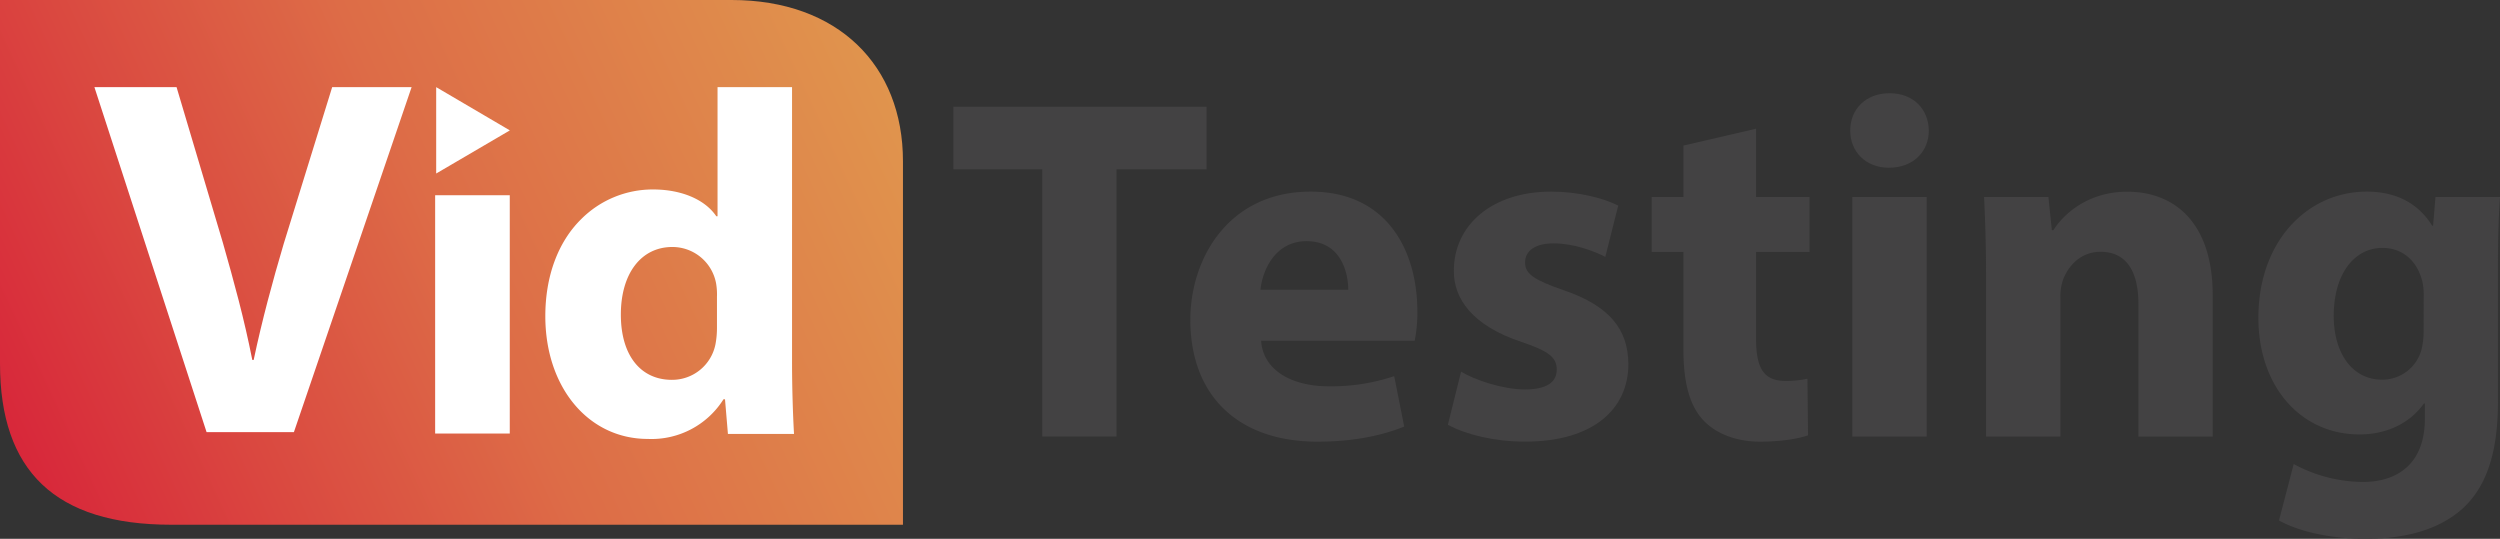 <?xml version="1.0" encoding="UTF-8"?> <svg xmlns="http://www.w3.org/2000/svg" xmlns:xlink="http://www.w3.org/1999/xlink" viewBox="0 0 1038.61 223.85"><rect x="0" y="0" width="1038.61" height="223.85" fill="#333333" stroke="none"/><defs><style>.cls-1{fill:none;}.cls-2{clip-path:url(#clip-path);}.cls-3{fill:url(#linear-gradient);}.cls-4{fill:#fff;}.cls-5{fill:#434243;}</style><clipPath id="clip-path"><rect class="cls-1" width="375.13" height="217.96"></rect></clipPath><linearGradient id="linear-gradient" x1="9.46" y1="-175.66" x2="364.24" y2="-10.22" gradientTransform="matrix(1, 0, 0, -1, 0, 16.38)" gradientUnits="userSpaceOnUse"><stop offset="0" stop-color="#d8273a"></stop><stop offset="0.23" stop-color="#da4840"></stop><stop offset="0.51" stop-color="#dd6c47"></stop><stop offset="1" stop-color="#e0944d"></stop></linearGradient></defs><g id="Layer_2" data-name="Layer 2"><g id="Layer_1-2" data-name="Layer 1"><path id="Clip_2-2" data-name="Clip 2-2" class="cls-1" d="M0,0H375.13V218H0Z"></path><g class="cls-2"><path id="Fill_1" data-name="Fill 1" class="cls-3" d="M303.83,0H0V151c0,44.56,22.79,67,71.23,67h303.9V67c0-39.89-27-67-71.23-67"></path></g><path id="Fill_4" data-name="Fill 4" class="cls-4" d="M85.82,179.53,39.22,36.2H73.35l19.22,64.57c4.67,16.39,8.9,31.77,12.24,48.75h.58c3.46-16.4,7.85-32.63,12.44-48.13L138,36.2H171L122.1,179.53Z"></path><path id="Fill_6" data-name="Fill 6" class="cls-4" d="M180.78,180.11h31v-99h-31Z"></path><path id="Fill_8" data-name="Fill 8" class="cls-4" d="M269.11,182.35c-24.63,0-42.56-21.38-42.56-51,0-16.36,5.14-30.67,14.87-40.28a42,42,0,0,1,29.89-12.36c11.77,0,21.57,4.16,26.28,11.14h.51V36.2h30.95V150.58c0,11.37.43,23.06.82,29.69H302.41l-1.21-14.39h-.63A35.29,35.29,0,0,1,269.11,182.35Zm10.2-79.74c-12.94,0-21.38,11-21.38,28.08s8.32,27.11,21.18,27.11A18.34,18.34,0,0,0,297.24,143a36.38,36.38,0,0,0,.62-6.83v-12.9a27.15,27.15,0,0,0-.39-5.69A18.47,18.47,0,0,0,279.31,102.61Z"></path><path id="Fill_16" data-name="Fill 16" class="cls-4" d="M211.81,54.17l-30.6,17.92V36.2Z"></path><path class="cls-5" d="M433,70.34H396.08v-26H501.24v26h-37.4v111H433Z"></path><path class="cls-5" d="M523.91,141.55c.91,12.84,13.56,18.94,28,18.94a82.23,82.23,0,0,0,27.3-4.22l4.16,20.93c-10.26,4.2-22.64,6.29-35.94,6.29-33.61,0-52.91-19.63-52.91-50.64,0-25.28,15.72-53.24,50-53.24,32.16,0,44.31,25.07,44.31,49.69a59,59,0,0,1-1.11,12.25Zm36.21-21.19c0-7.45-3.27-20.17-17.3-20.17-13,0-18.31,11.94-19.17,20.17Z"></path><path class="cls-5" d="M607,154.4c5.62,3.47,17.47,7.4,26.45,7.4,9.31,0,13.29-3.14,13.29-8.22s-3.16-7.65-14.56-11.5C611.59,135.27,603.83,124,604,112.34c0-18.69,15.72-32.73,40.34-32.73,11.61,0,21.87,2.74,27.94,5.8l-5.37,21.31c-4.46-2.35-13.1-5.62-21.49-5.62-7.53,0-11.84,3-11.84,8,0,4.76,3.93,7.28,16.09,11.49,18.83,6.41,26.71,16.12,26.83,30.63,0,18.57-14.44,32.25-42.87,32.25-12.93,0-24.56-2.93-32.12-7Z"></path><path class="cls-5" d="M729.55,53.47V81.85h22.2v22.82h-22.2v36.05c0,12,3,17.53,12.17,17.53a40.68,40.68,0,0,0,9.17-.92l.25,23.51c-4,1.44-11.35,2.65-20,2.65-10,0-18.29-3.47-23.25-8.63-5.72-5.9-8.52-15.36-8.52-29.49v-40.7H686.19V81.85h13.19V60.47Z"></path><path class="cls-5" d="M801.31,54.22c0,8.62-6.31,15.46-16.59,15.46-9.76,0-16.09-6.84-16.05-15.46,0-8.84,6.43-15.49,16.33-15.49S801.19,45.35,801.31,54.22ZM769.54,181.36V81.85h30.89v99.51Z"></path><path class="cls-5" d="M825.09,113.64c0-12.4-.39-22.87-.82-31.79H851l1.43,13.79h.64c4-6.41,14.1-16,30.66-16,20.27,0,35.52,13.56,35.52,42.85v58.9H888.39V126.21c0-12.82-4.57-21.6-15.69-21.6-8.49,0-13.51,6-15.65,11.68a22.23,22.23,0,0,0-1.07,7.65v57.42H825.09Z"></path><path class="cls-5" d="M1038.61,81.85c-.46,6.42-.85,14.83-.85,29.66v55.38c0,19.11-3.84,34.76-15.08,44.74-10.87,9.45-25.63,12.22-40.22,12.22-13.1,0-26.79-2.68-35.67-7.62l6.12-23.45a61.19,61.19,0,0,0,28.74,7.45c14.59,0,25.74-7.82,25.74-26.2v-6.4H1007c-5.82,8.15-15.35,12.85-26.77,12.85-24.47,0-42-20-42-48.44,0-32.1,20.61-52.43,45-52.43,13.63,0,22.14,6,27.18,14.14h.4l1-11.9Zm-31.7,40.55a23.47,23.47,0,0,0-.62-5.71c-2.12-8.18-8-13.7-16.58-13.7-11.23,0-20.18,10.29-20.18,28.33,0,14.82,7.31,26.42,20.12,26.42A16.9,16.9,0,0,0,1006,145.25a33,33,0,0,0,.88-8.2Z"></path></g></g></svg> 